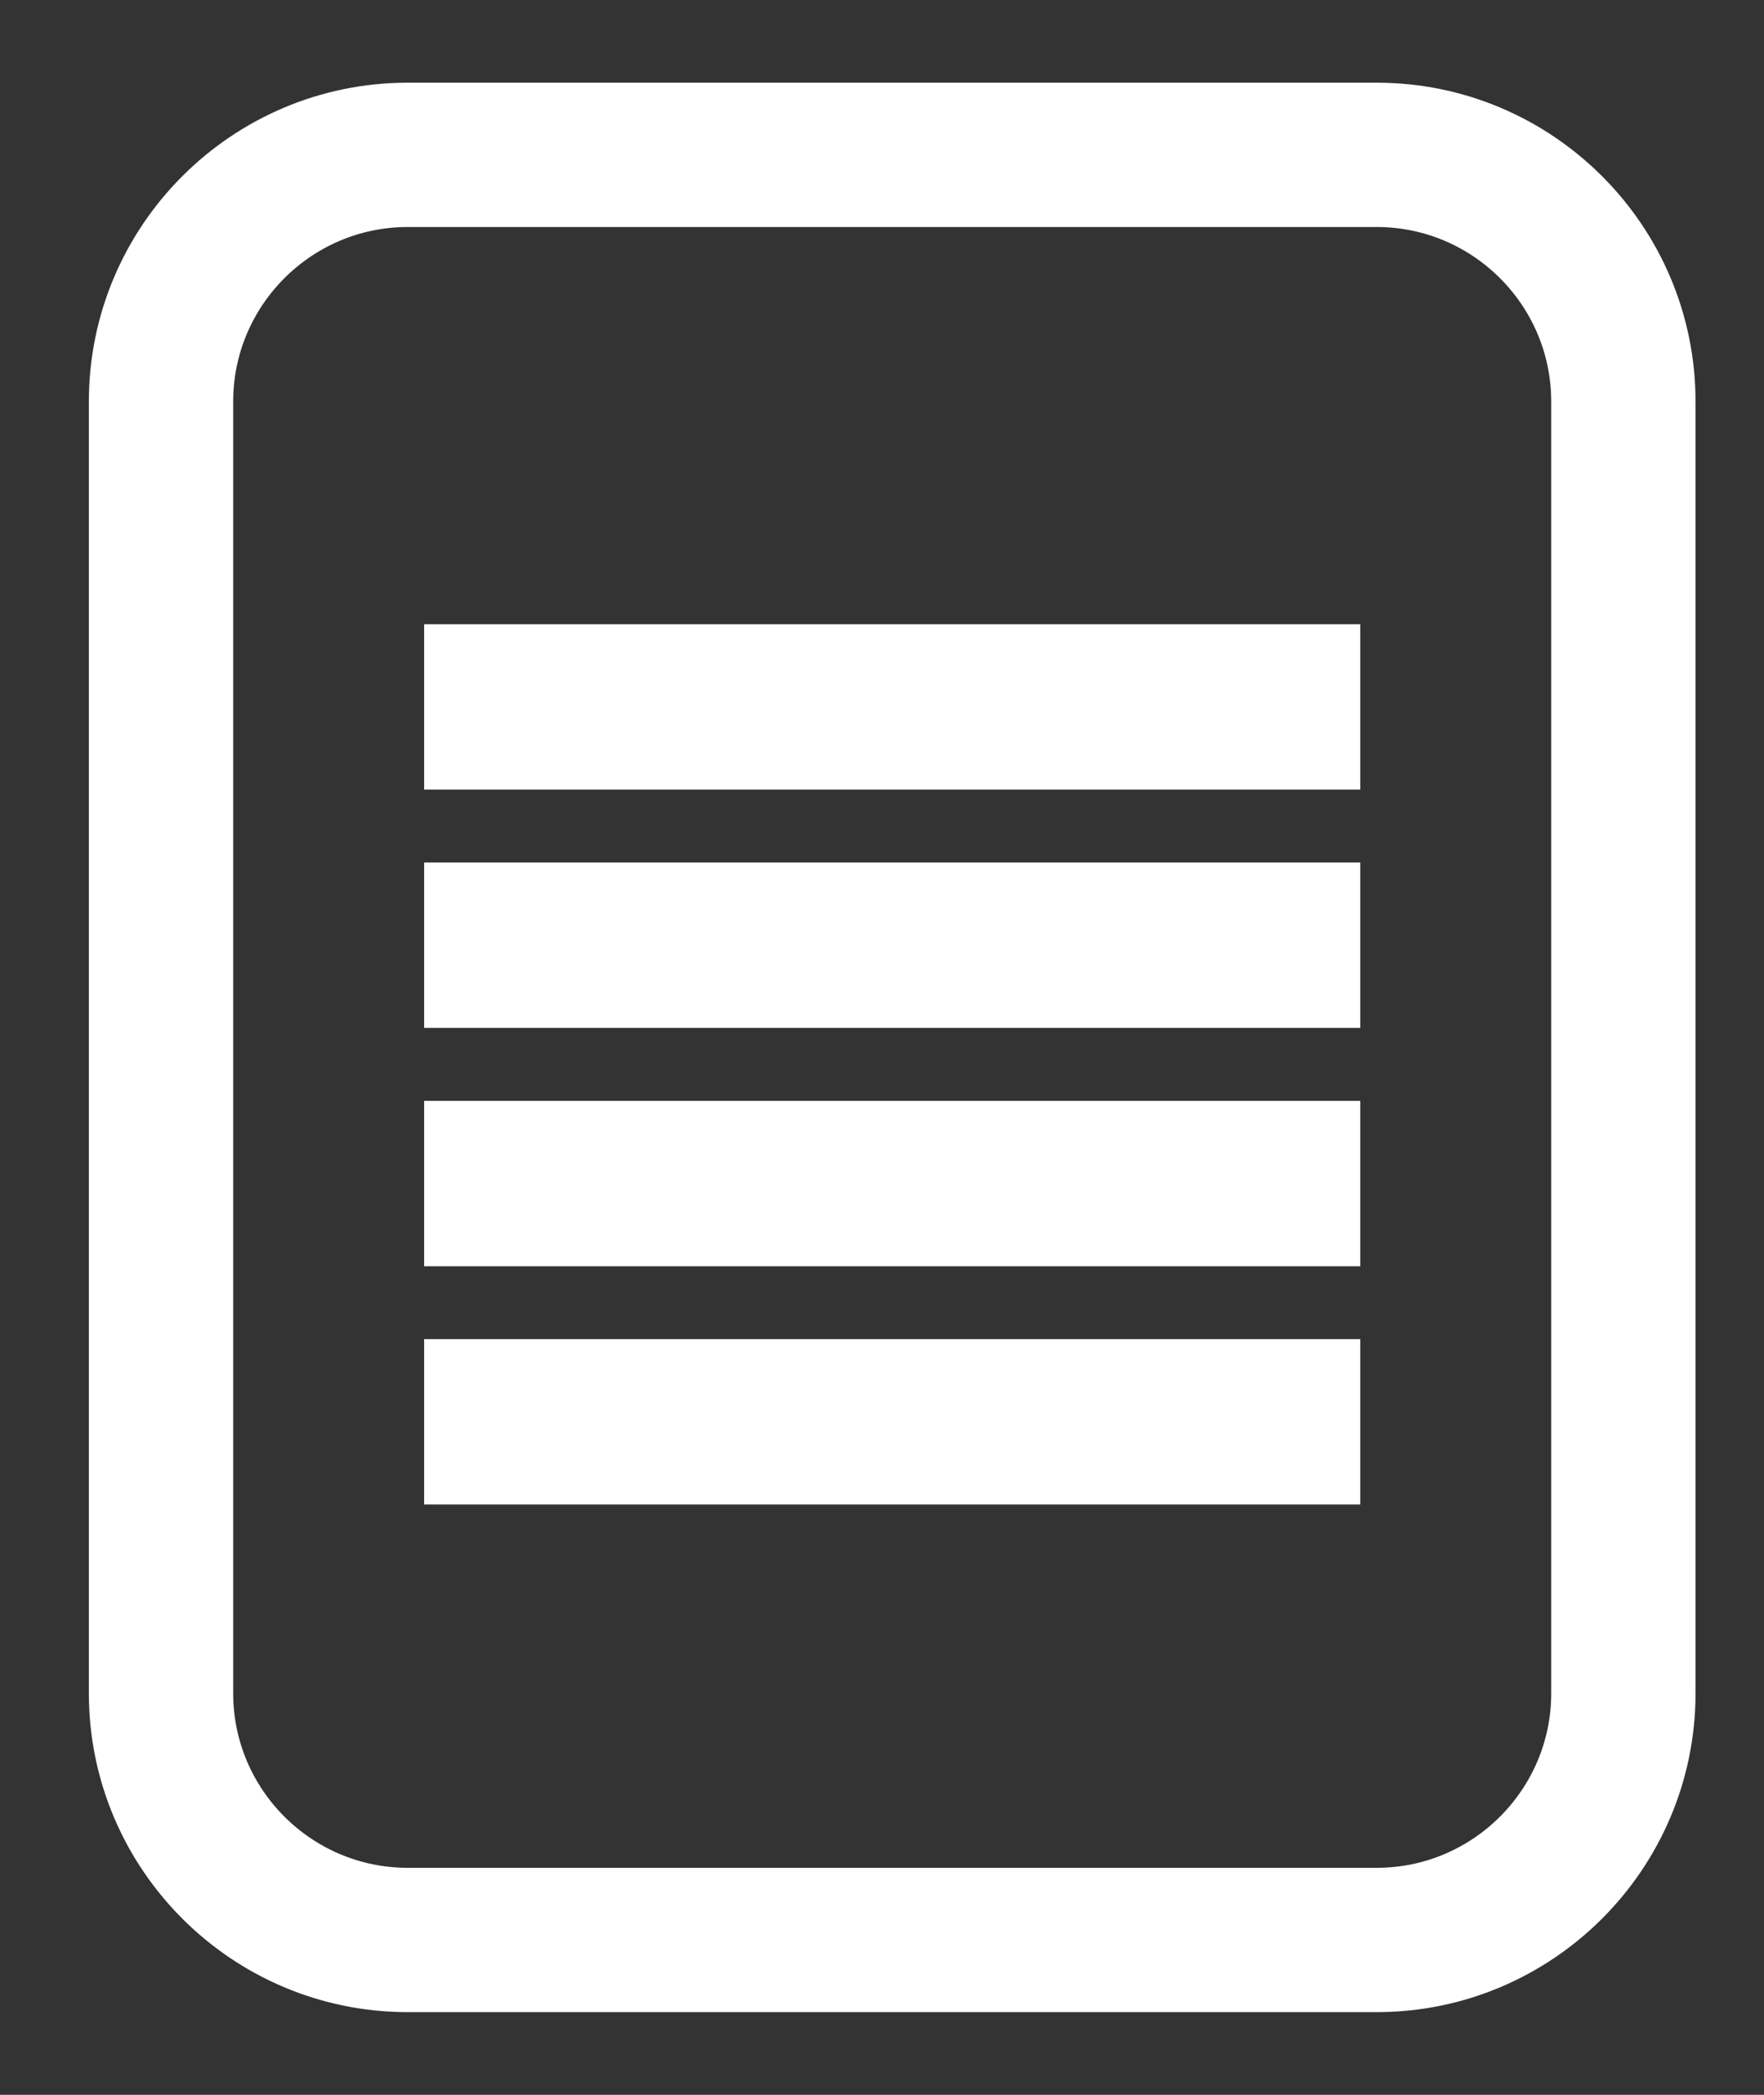 <svg width="16" height="19" viewBox="0 0 16 19" fill="none" xmlns="http://www.w3.org/2000/svg">
<rect x="0" y="0" width="16" height="19" fill="#333333" stroke="none"/>
<path d="M12.487 18H3.698C2.241 18 1.056 16.815 1.056 15.358V3.642C1.056 2.185 2.241 1 3.698 1H12.487C13.944 1 15.129 2.185 15.129 3.642V15.358C15.129 16.815 13.944 18 12.487 18ZM3.698 1.809C2.687 1.809 1.865 2.632 1.865 3.642V15.358C1.865 16.368 2.687 17.191 3.698 17.191H12.487C13.498 17.191 14.32 16.368 14.32 15.358V3.642C14.32 2.632 13.498 1.809 12.487 1.809H3.698Z" fill="white" stroke="white" stroke-width="0.5"/>
<rect x="4.097" y="5.912" width="7.991" height="1" fill="white" stroke="white" stroke-width="0.5"/>
<rect x="4.097" y="8.073" width="7.991" height="1" fill="white" stroke="white" stroke-width="0.5"/>
<rect x="4.097" y="10.235" width="7.991" height="1" fill="white" stroke="white" stroke-width="0.5"/>
<rect x="4.097" y="12.396" width="7.991" height="1" fill="white" stroke="white" stroke-width="0.5"/>
</svg>
